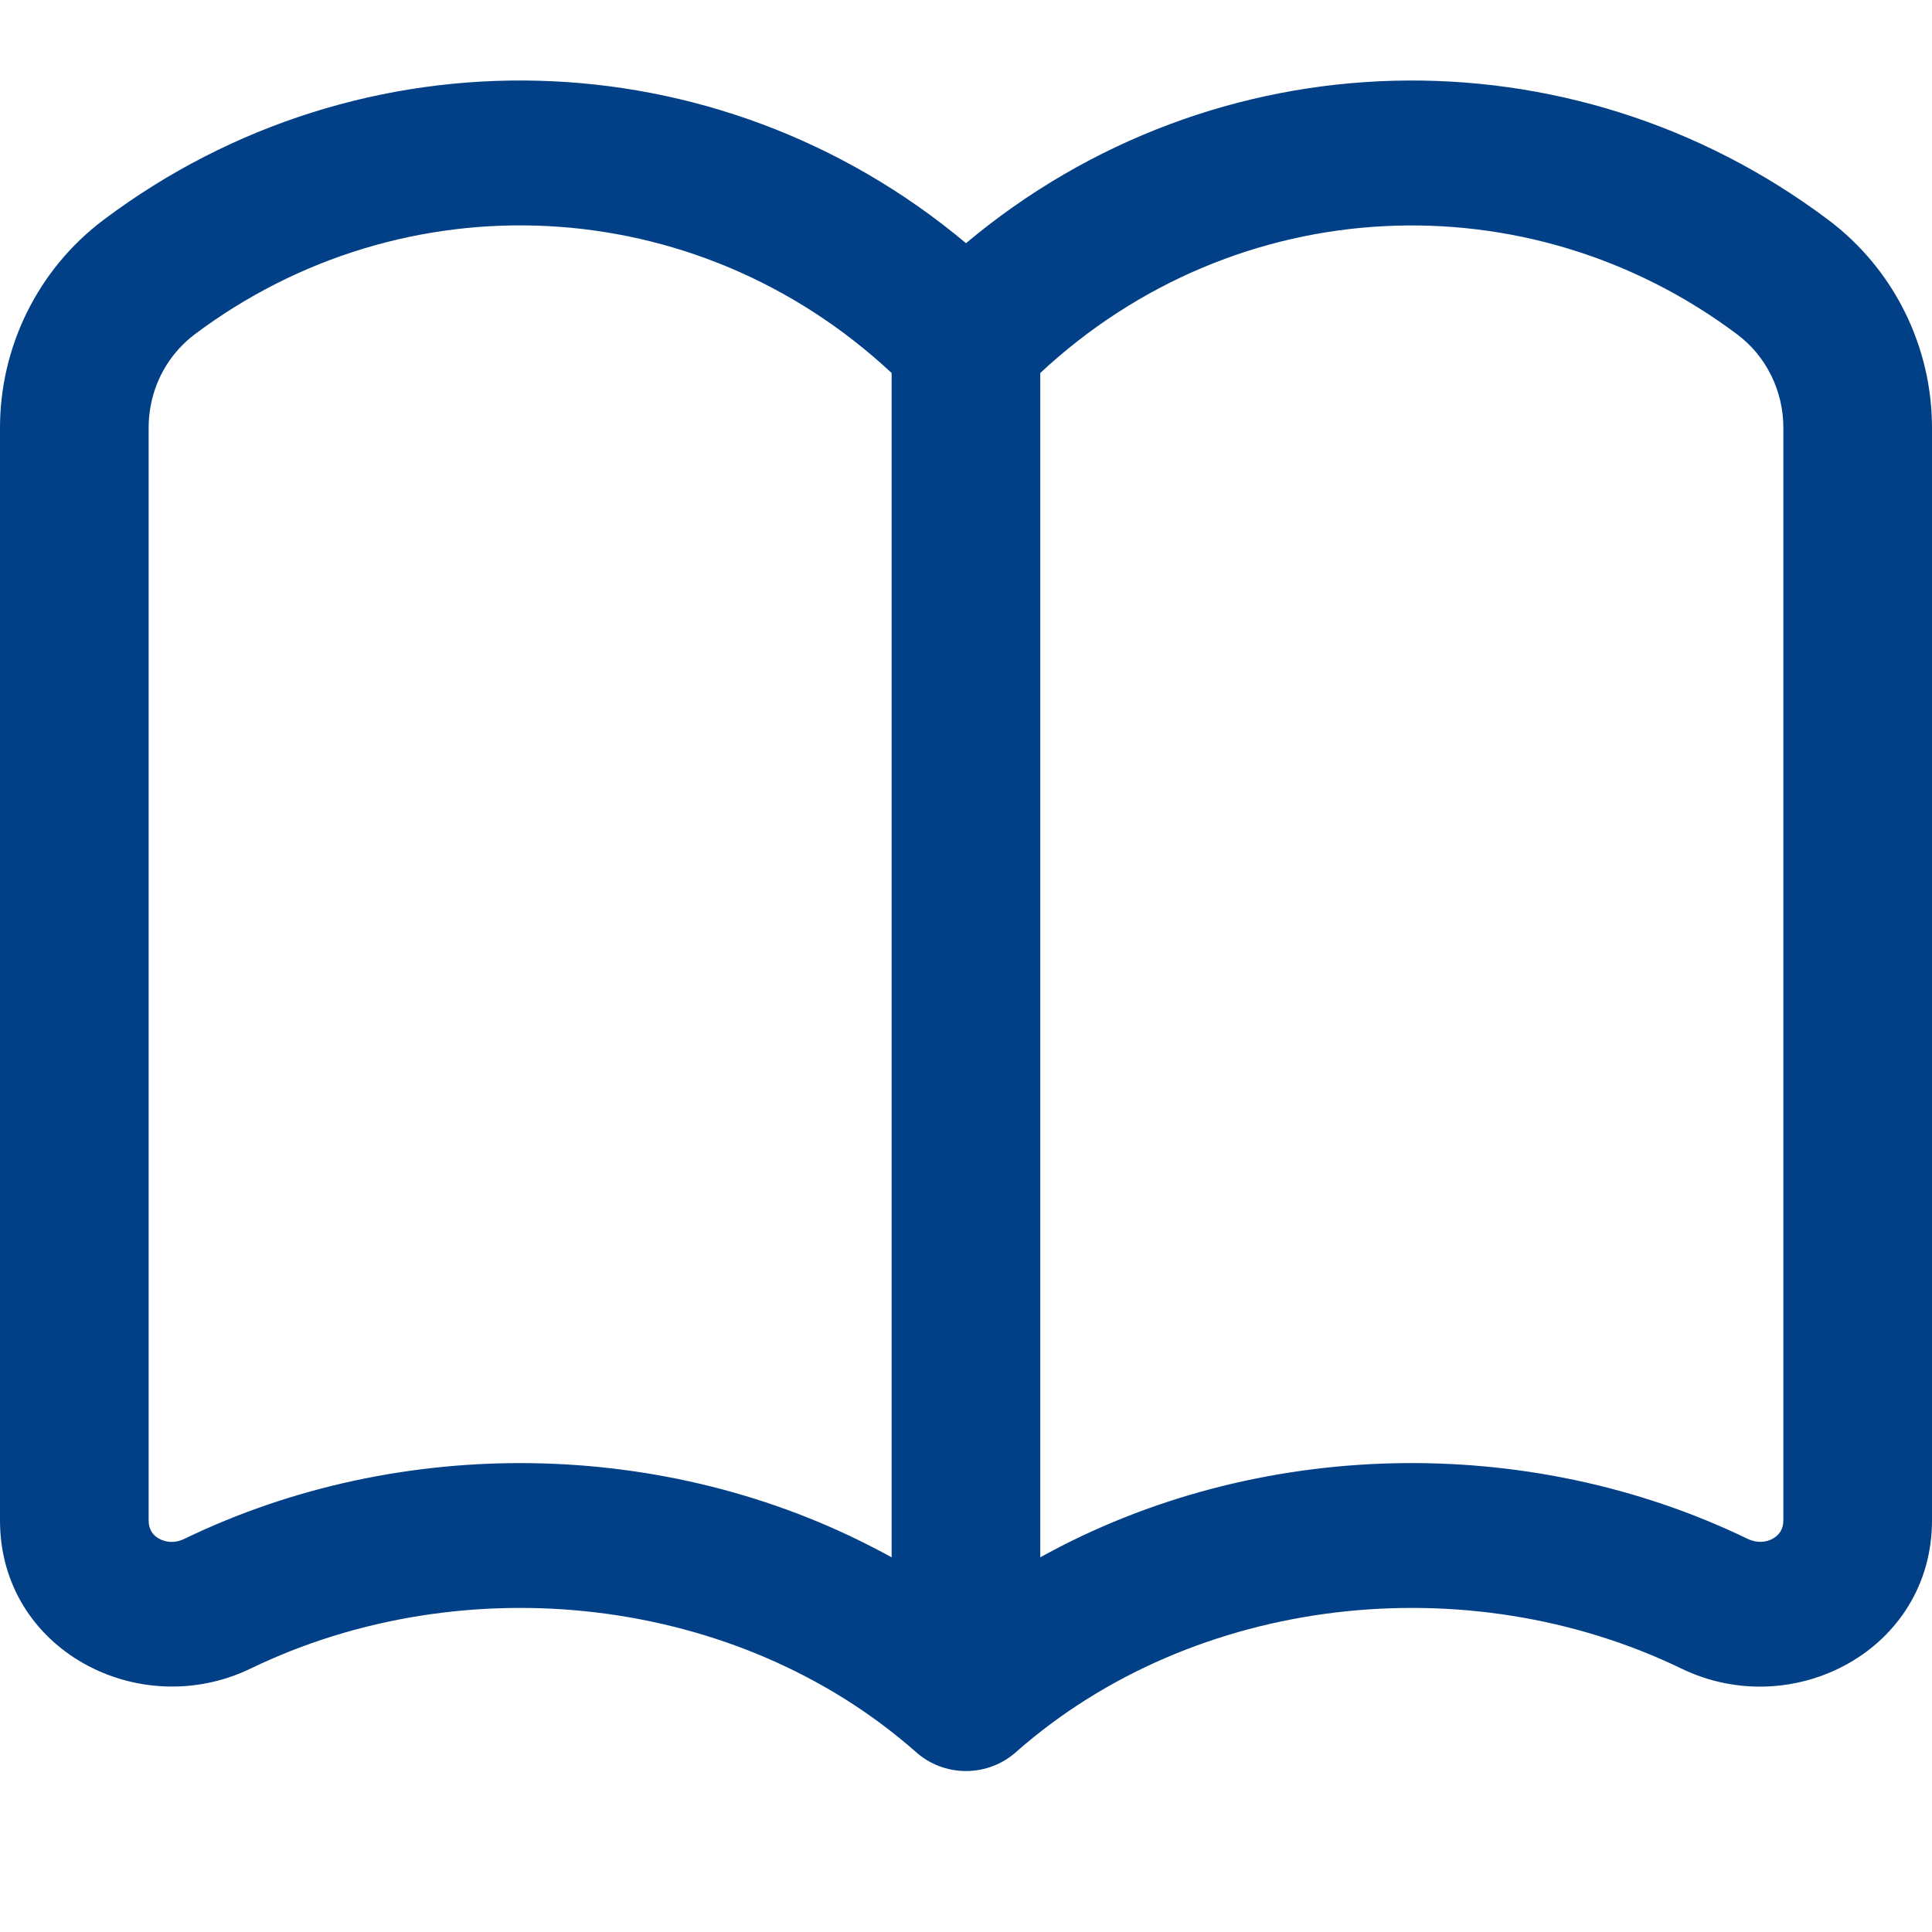 <svg width="16" height="16" viewBox="0 0 16 16" fill="none" xmlns="http://www.w3.org/2000/svg">
<path fill-rule="evenodd" clip-rule="evenodd" d="M7.384 12.897V3.089C5.757 1.571 3.343 1.469 1.611 2.77C1.565 2.805 1.522 2.844 1.483 2.887L0.86 1.819C2.992 0.218 5.94 0.287 8 2.014C10.06 0.287 13.007 0.218 15.14 1.82C15.692 2.234 16 2.879 16 3.542V12.591C16 13.663 14.85 14.266 13.926 13.819C12.157 12.963 9.895 13.204 8.414 14.51C8.305 14.607 8.159 14.667 8 14.667C7.84 14.667 7.695 14.607 7.586 14.51C6.105 13.204 3.843 12.963 2.074 13.819C1.151 14.264 -0 13.665 -0 12.592V3.542C-0 2.878 0.308 2.233 0.86 1.819L1.483 2.887C1.323 3.061 1.231 3.295 1.231 3.542V12.592C1.231 12.664 1.263 12.712 1.316 12.742C1.371 12.773 1.447 12.783 1.527 12.744C3.317 11.878 5.518 11.906 7.287 12.845C7.32 12.862 7.352 12.879 7.384 12.897ZM8.615 3.089V12.897C10.401 11.907 12.65 11.862 14.473 12.744C14.553 12.782 14.629 12.773 14.684 12.741C14.736 12.711 14.769 12.663 14.769 12.591V3.542C14.769 3.236 14.626 2.949 14.389 2.771C12.657 1.47 10.243 1.571 8.615 3.089Z" fill="#014087"/>
<path d="M7.287 12.845L1.483 2.887C1.483 2.887 1.483 2.887 1.483 2.887L7.287 12.845C7.287 12.845 7.287 12.845 7.287 12.845Z" fill="#014087"/>
</svg>
